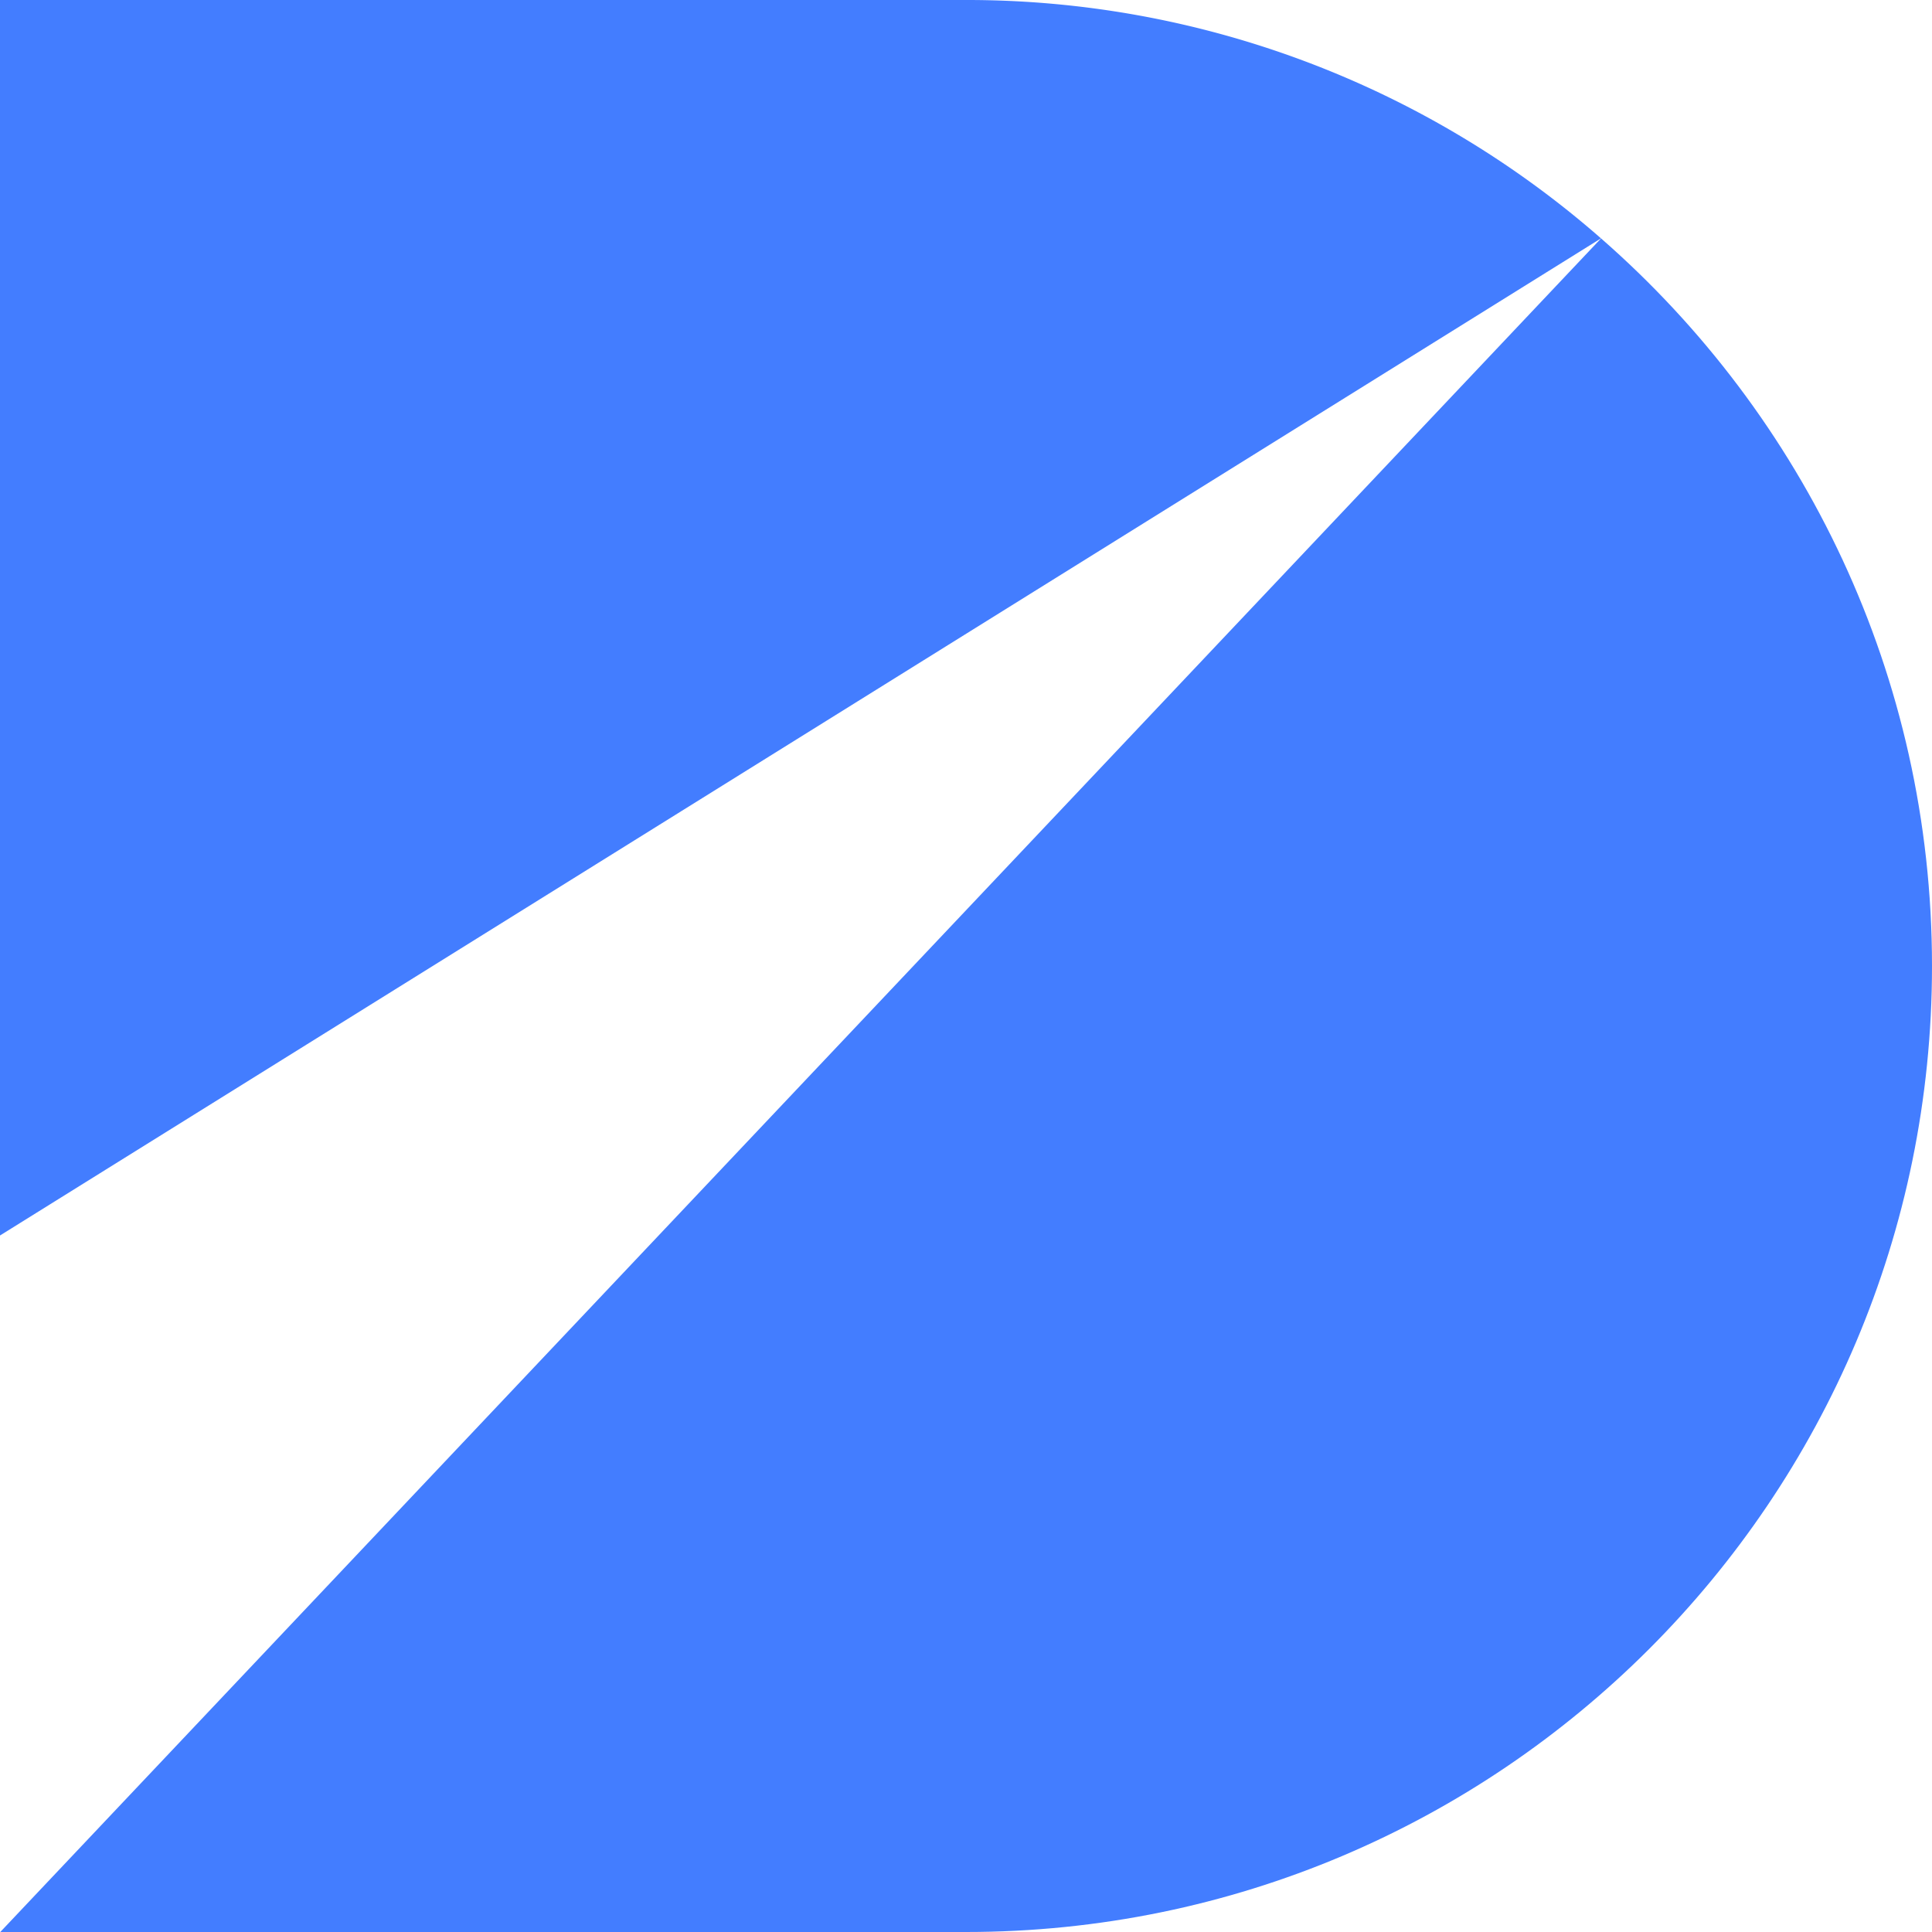 <svg id="Layer_1" data-name="Layer 1" xmlns="http://www.w3.org/2000/svg" viewBox="0 0 1000 1000"><defs><style>.cls-1{fill:#437dff;}</style></defs><path class="cls-1" d="M828.67,123.38A497.9,497.9,0,0,0,500,0H0V639.49Z"/><path class="cls-1" d="M828.7,123.4.15,1000H500c276.14,0,500-223.86,500-500h0C1000,349.74,933.63,215.06,828.7,123.4Z"/></svg>